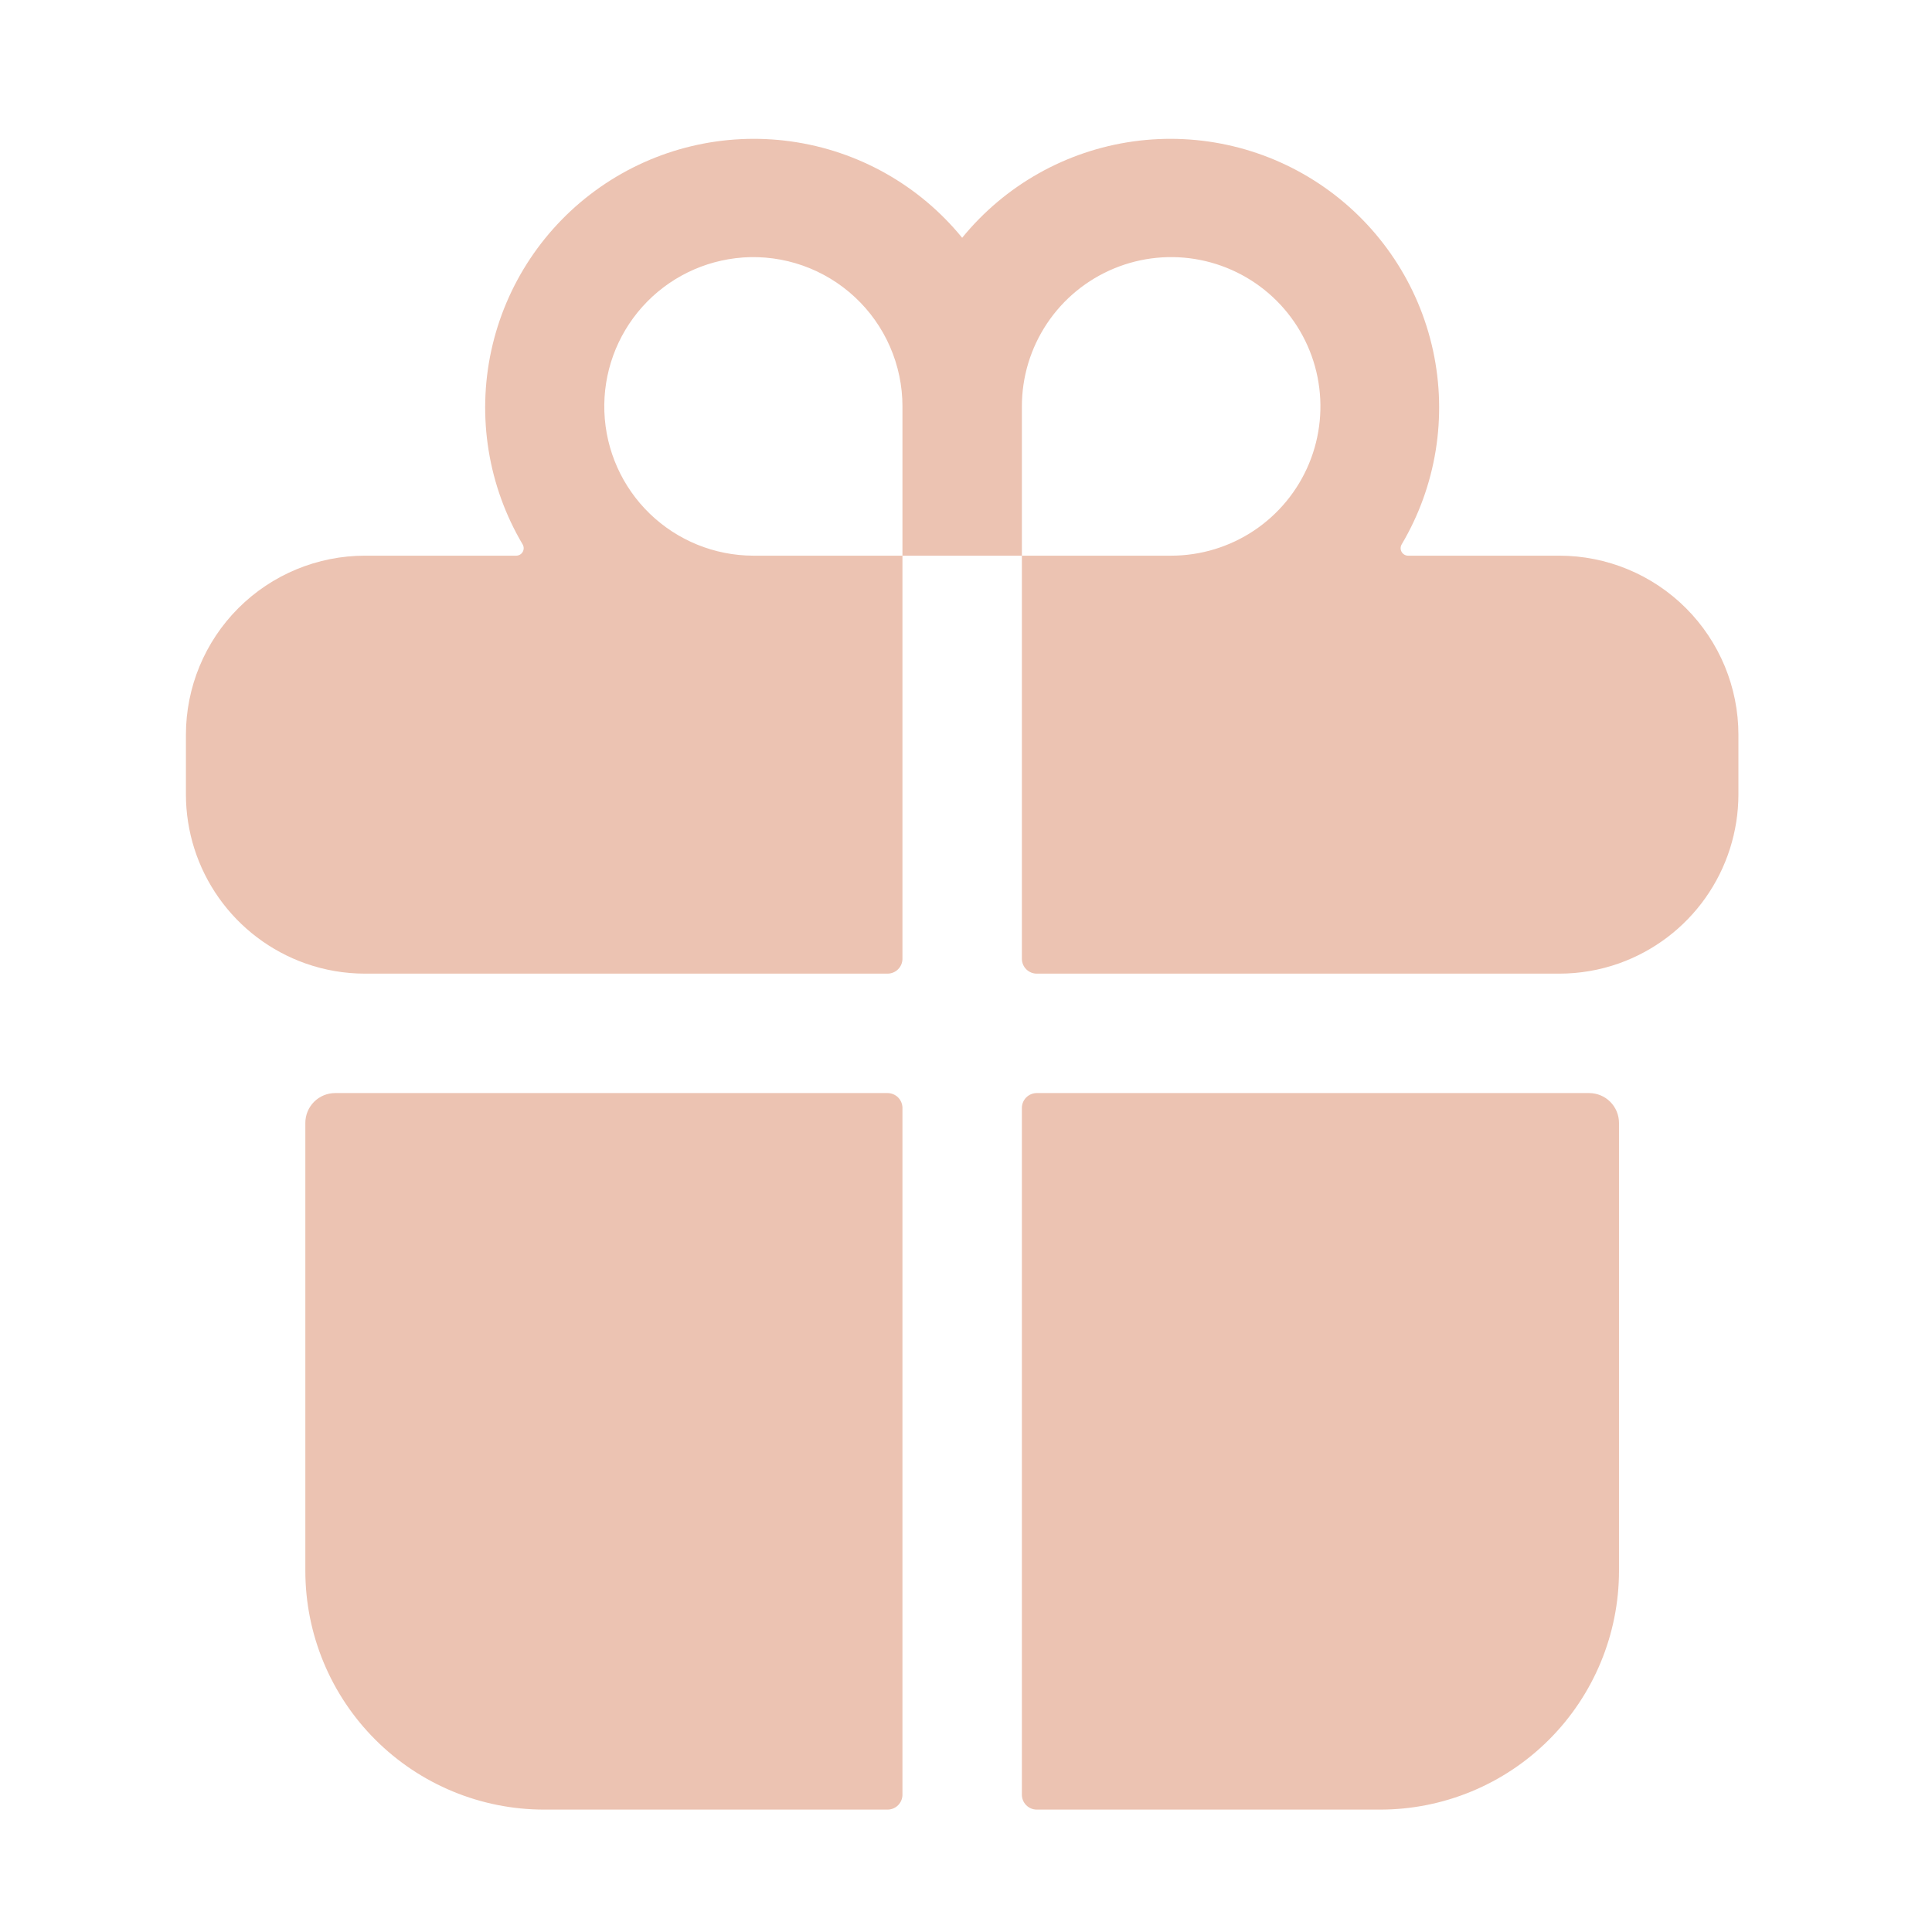 <svg width="91" height="91" viewBox="0 0 91 91" fill="none" xmlns="http://www.w3.org/2000/svg">
<path d="M14.382 73.985C14.382 76.969 15.567 79.831 17.677 81.94C19.786 84.05 22.648 85.235 25.632 85.235H41.803C41.99 85.235 42.169 85.161 42.301 85.029C42.432 84.897 42.507 84.719 42.507 84.532V52.188C42.507 52.002 42.432 51.823 42.301 51.691C42.169 51.559 41.99 51.485 41.803 51.485H15.788C15.415 51.485 15.057 51.633 14.793 51.897C14.53 52.161 14.382 52.519 14.382 52.892V73.985Z" fill="#ECC3B2"/>
<path d="M42.507 45.157V26.173H48.132V45.157C48.132 45.344 48.206 45.523 48.337 45.654C48.469 45.786 48.648 45.86 48.835 45.86H73.444C74.402 45.86 75.353 45.697 76.257 45.377C77.9 44.793 79.323 43.716 80.33 42.292C81.337 40.868 81.879 39.167 81.882 37.423V34.61C81.882 32.373 80.993 30.226 79.41 28.644C77.828 27.062 75.682 26.173 73.444 26.173H66.318C66.257 26.172 66.197 26.155 66.144 26.124C66.091 26.092 66.048 26.048 66.018 25.995C65.987 25.941 65.972 25.881 65.972 25.82C65.972 25.759 65.989 25.698 66.019 25.645C67.647 22.898 68.175 19.636 67.499 16.515C66.823 13.394 64.991 10.644 62.373 8.817C59.754 6.989 56.541 6.219 53.378 6.661C50.215 7.103 47.337 8.724 45.319 11.2C43.301 8.724 40.423 7.103 37.26 6.661C34.097 6.219 30.884 6.989 28.266 8.817C25.647 10.644 23.816 13.394 23.139 16.515C22.463 19.636 22.992 22.898 24.619 25.645C24.65 25.698 24.666 25.759 24.666 25.82C24.666 25.881 24.651 25.941 24.62 25.995C24.59 26.048 24.547 26.092 24.494 26.124C24.441 26.155 24.381 26.172 24.32 26.173H17.194C14.956 26.173 12.81 27.062 11.228 28.644C9.646 30.226 8.757 32.373 8.757 34.61V37.423C8.759 39.167 9.301 40.868 10.308 42.292C11.315 43.716 12.738 44.793 14.382 45.377C15.285 45.697 16.236 45.86 17.194 45.86H41.803C41.99 45.86 42.169 45.786 42.301 45.654C42.432 45.523 42.507 45.344 42.507 45.157ZM48.132 19.142C48.132 17.751 48.544 16.391 49.317 15.235C50.089 14.079 51.187 13.178 52.472 12.646C53.757 12.113 55.171 11.974 56.535 12.245C57.898 12.517 59.151 13.186 60.135 14.17C61.118 15.153 61.788 16.406 62.059 17.77C62.33 19.134 62.191 20.547 61.659 21.832C61.127 23.117 60.225 24.215 59.069 24.988C57.913 25.76 56.553 26.173 55.163 26.173H48.132V19.142ZM34.973 12.128C35.936 12.059 36.903 12.189 37.814 12.51C38.725 12.831 39.559 13.337 40.266 13.995C40.973 14.653 41.537 15.449 41.922 16.335C42.308 17.22 42.507 18.176 42.507 19.142V26.173H35.475C33.657 26.168 31.912 25.459 30.605 24.195C29.298 22.931 28.532 21.21 28.467 19.393C28.402 17.576 29.043 15.805 30.256 14.45C31.469 13.096 33.16 12.264 34.973 12.13V12.128Z" fill="#ECC3B2"/>
<path d="M48.835 85.235H65.007C67.99 85.235 70.852 84.05 72.962 81.94C75.071 79.831 76.257 76.969 76.257 73.985V52.892C76.257 52.519 76.108 52.161 75.845 51.897C75.581 51.633 75.223 51.485 74.85 51.485H48.835C48.648 51.485 48.469 51.559 48.337 51.691C48.206 51.823 48.132 52.002 48.132 52.188V84.532C48.132 84.719 48.206 84.897 48.337 85.029C48.469 85.161 48.648 85.235 48.835 85.235Z" fill="#ECC3B2"/>
</svg>
